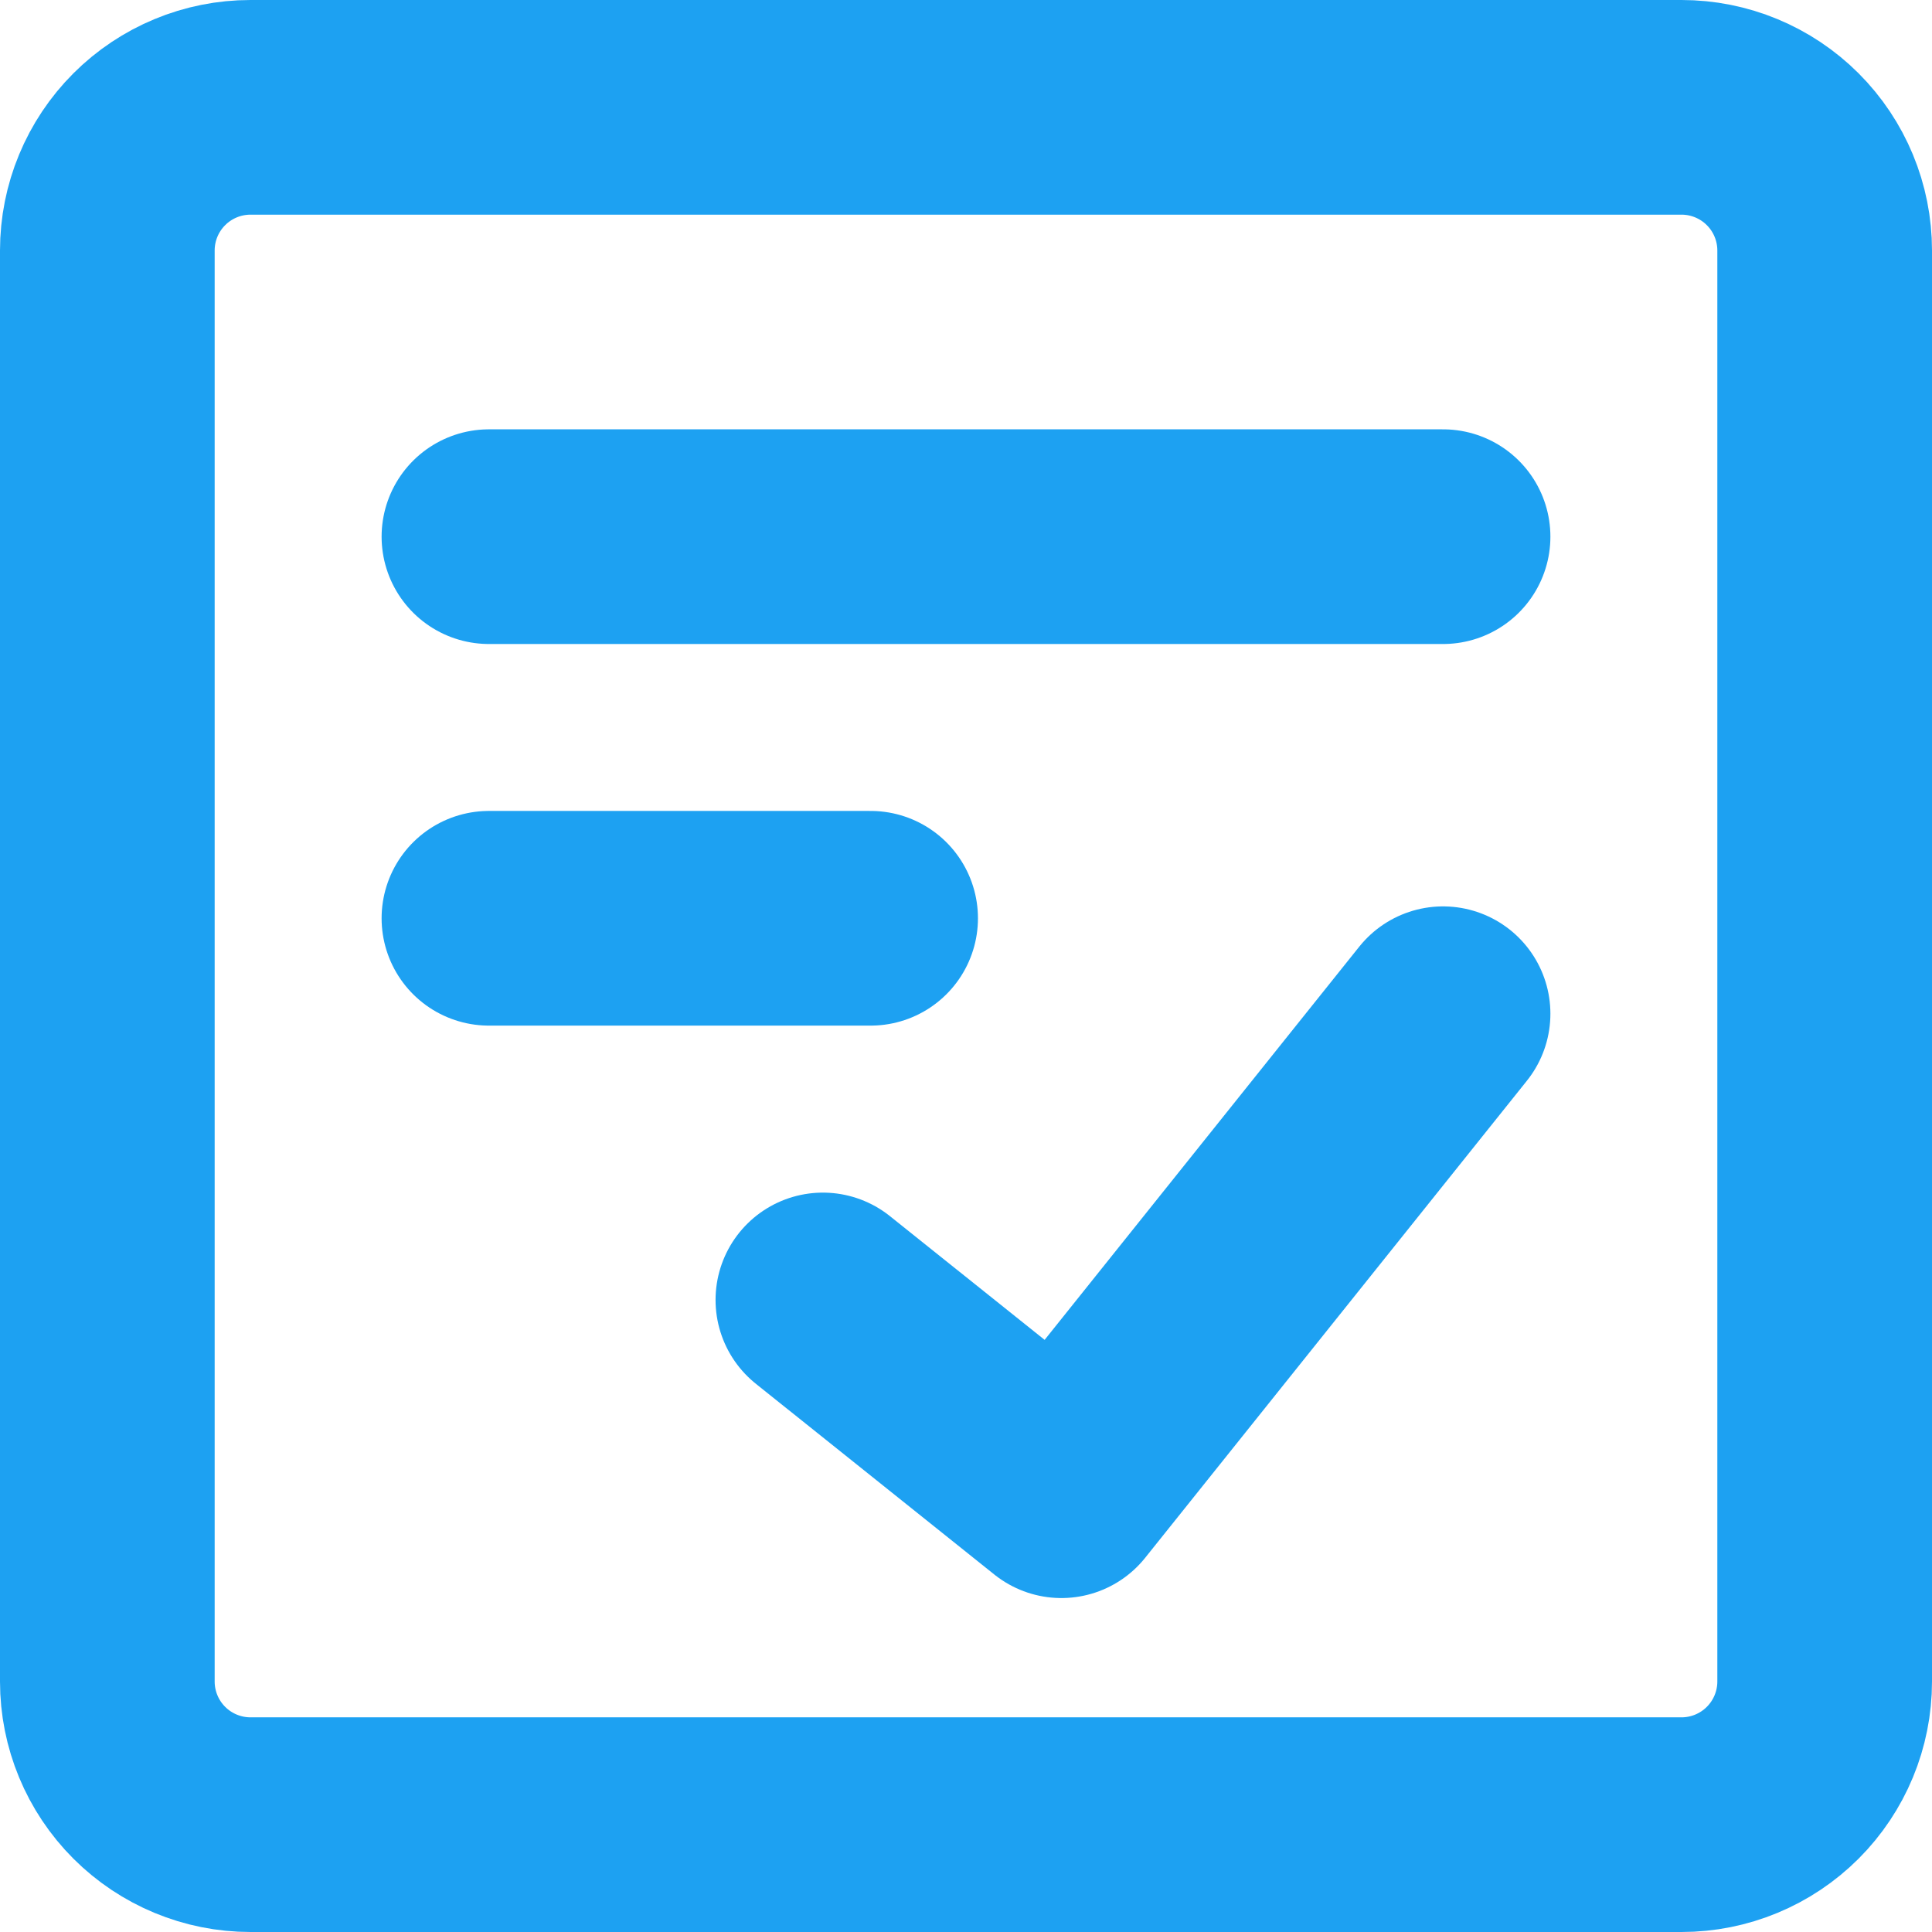 <svg xmlns="http://www.w3.org/2000/svg" width="27" height="27" viewBox="0 0 27 27" fill="none"><path d="M23.5 1.5H3.5C2.97 1.5 2.461 1.711 2.086 2.086C1.711 2.461 1.5 2.97 1.5 3.5V23.5C1.5 24.03 1.711 24.539 2.086 24.914C2.461 25.289 2.97 25.5 3.5 25.5H23.5C24.03 25.5 24.539 25.289 24.914 24.914C25.289 24.539 25.5 24.03 25.5 23.5V3.5C25.5 2.97 25.289 2.461 24.914 2.086C24.539 1.711 24.03 1.5 23.5 1.5Z" stroke="#1DA1F2" stroke-width="3" stroke-linecap="round" stroke-linejoin="round"></path><path d="M11.5 18.167L14.833 20.833L20.167 14.167M6.833 7.5H20.167M6.833 12.833H12.167" stroke="#1DA1F2" stroke-width="3" stroke-linecap="round" stroke-linejoin="round"></path></svg>